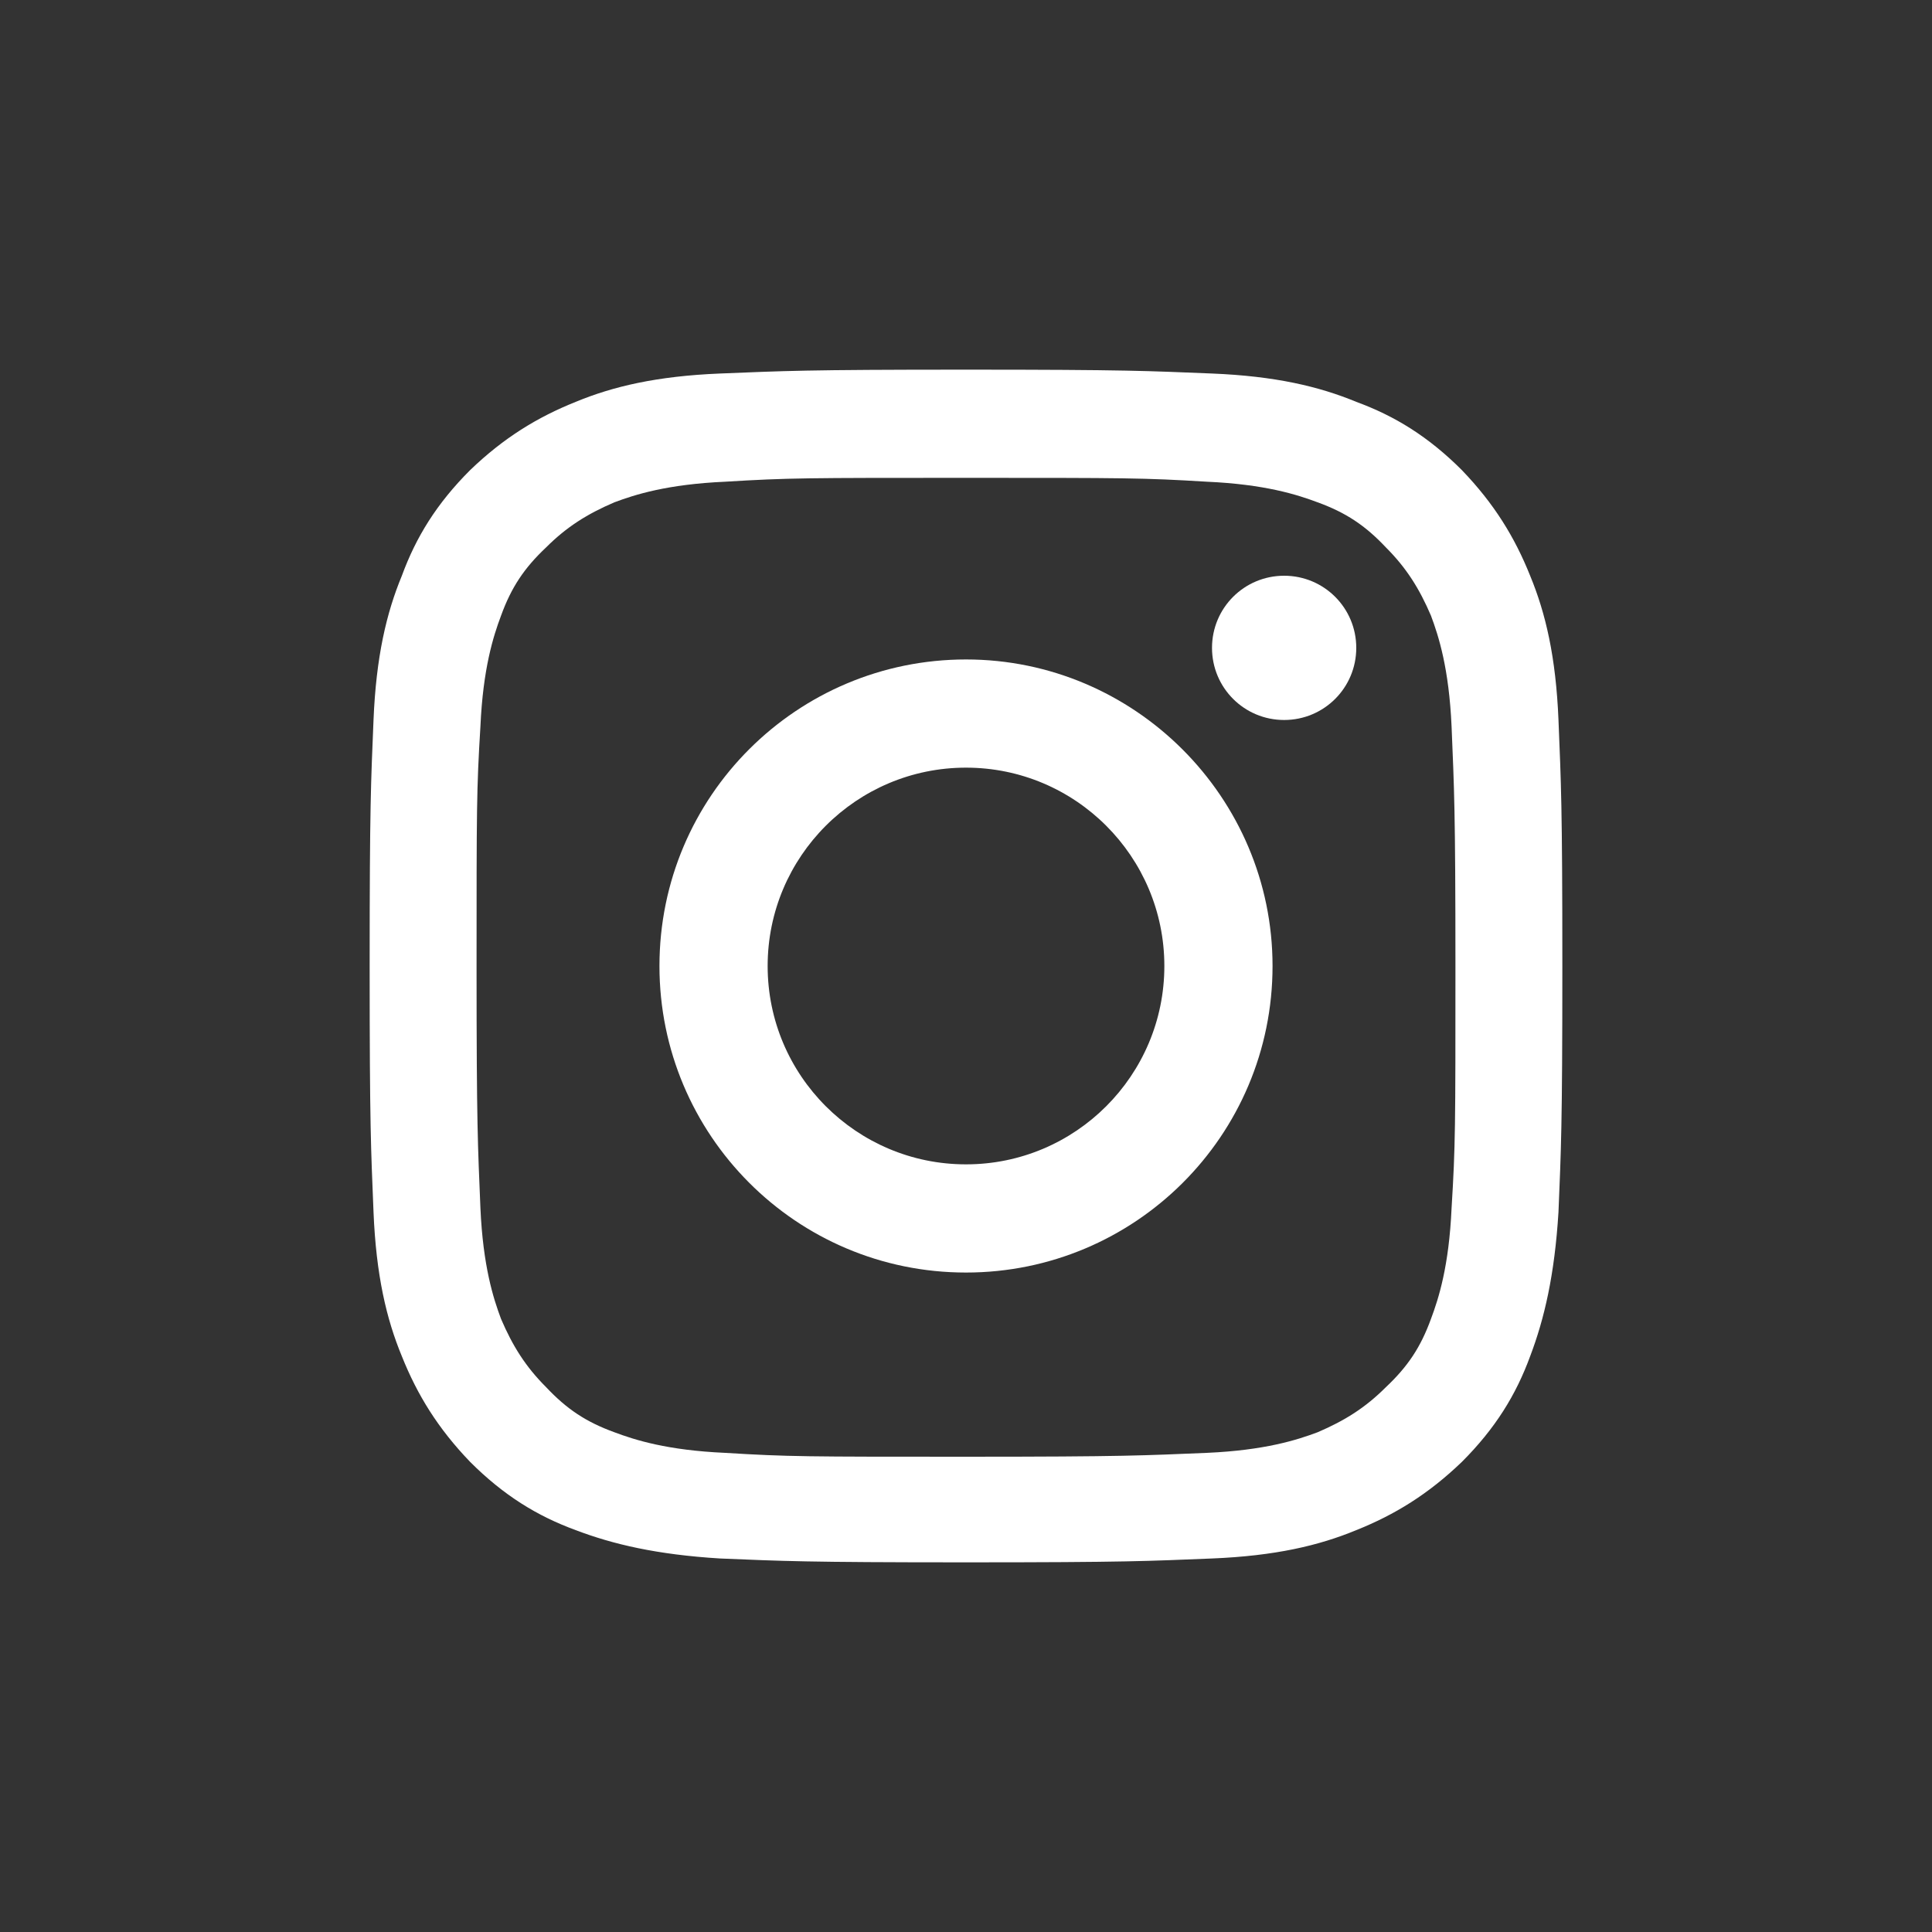 <?xml version="1.0" encoding="utf-8"?>
<!-- Generator: Adobe Illustrator 24.0.3, SVG Export Plug-In . SVG Version: 6.00 Build 0)  -->
<svg version="1.1" id="Layer_1" xmlns="http://www.w3.org/2000/svg" xmlns:xlink="http://www.w3.org/1999/xlink" x="0px" y="0px"
	 viewBox="0 0 150 150" style="enable-background:new 0 0 150 150;" xml:space="preserve">
<rect x="0" y="0" width="150" height="150" fill="#333333" stroke="none"/>
<style type="text/css">
	.st0{fill:#FFFFFF;}
</style>
<g>
	<path class="st0" d="M75,37.1c12.4,0,13.8,0,18.7,0.3c4.5,0.2,7,1,8.6,1.6c2.2,0.8,3.7,1.8,5.3,3.5c1.6,1.6,2.6,3.2,3.5,5.3
		c0.6,1.6,1.4,4.1,1.6,8.6c0.2,4.9,0.3,6.3,0.3,18.7c0,12.4,0,13.8-0.3,18.7c-0.2,4.5-1,7-1.6,8.6c-0.8,2.2-1.8,3.7-3.5,5.3
		c-1.6,1.6-3.2,2.6-5.3,3.5c-1.6,0.6-4.1,1.4-8.6,1.6c-4.9,0.2-6.3,0.3-18.7,0.3c-12.4,0-13.8,0-18.7-0.3c-4.5-0.2-7-1-8.6-1.6
		c-2.2-0.8-3.7-1.8-5.3-3.5c-1.6-1.6-2.6-3.2-3.5-5.3c-0.6-1.6-1.4-4.1-1.6-8.6c-0.2-4.9-0.3-6.3-0.3-18.7c0-12.4,0-13.8,0.3-18.7
		c0.2-4.5,1-7,1.6-8.6c0.8-2.2,1.8-3.7,3.5-5.3c1.6-1.6,3.2-2.6,5.3-3.5c1.6-0.6,4.1-1.4,8.6-1.6C61.2,37.1,62.6,37.1,75,37.1
		 M75,28.7c-12.6,0-14.1,0.1-19.1,0.3c-4.9,0.2-8.3,1-11.2,2.2c-3,1.2-5.6,2.8-8.2,5.3c-2.6,2.6-4.2,5.2-5.3,8.2
		C30,47.6,29.2,51,29,55.9c-0.2,4.9-0.3,6.5-0.3,19.1c0,12.6,0.1,14.1,0.3,19.1c0.2,4.9,1,8.3,2.2,11.2c1.2,3,2.8,5.6,5.3,8.2
		c2.6,2.6,5.2,4.2,8.2,5.3c2.9,1.1,6.3,1.9,11.2,2.2c4.9,0.2,6.5,0.3,19.1,0.3c12.6,0,14.1-0.1,19.1-0.3c4.9-0.2,8.3-1,11.2-2.2
		c3-1.2,5.6-2.8,8.2-5.3c2.6-2.6,4.2-5.2,5.3-8.2c1.1-2.9,1.9-6.3,2.2-11.2c0.2-4.9,0.3-6.5,0.3-19.1c0-12.6-0.1-14.1-0.3-19.1
		c-0.2-4.9-1-8.3-2.2-11.2c-1.2-3-2.8-5.6-5.3-8.2c-2.6-2.6-5.2-4.2-8.2-5.3C102.4,30,99,29.2,94.1,29C89.1,28.8,87.6,28.7,75,28.7"
		/>
	<path class="st0" d="M75,51.2c-13.1,0-23.8,10.6-23.8,23.8c0,13.1,10.6,23.8,23.8,23.8c13.1,0,23.8-10.6,23.8-23.8
		C98.8,61.9,88.1,51.2,75,51.2 M75,90.4c-8.5,0-15.4-6.9-15.4-15.4c0-8.5,6.9-15.4,15.4-15.4c8.5,0,15.4,6.9,15.4,15.4
		C90.4,83.5,83.5,90.4,75,90.4"/>
	<path class="st0" d="M105.3,50.3c0,3.1-2.5,5.6-5.6,5.6c-3.1,0-5.6-2.5-5.6-5.6c0-3.1,2.5-5.6,5.6-5.6
		C102.8,44.7,105.3,47.2,105.3,50.3"/>
</g>
</svg>
